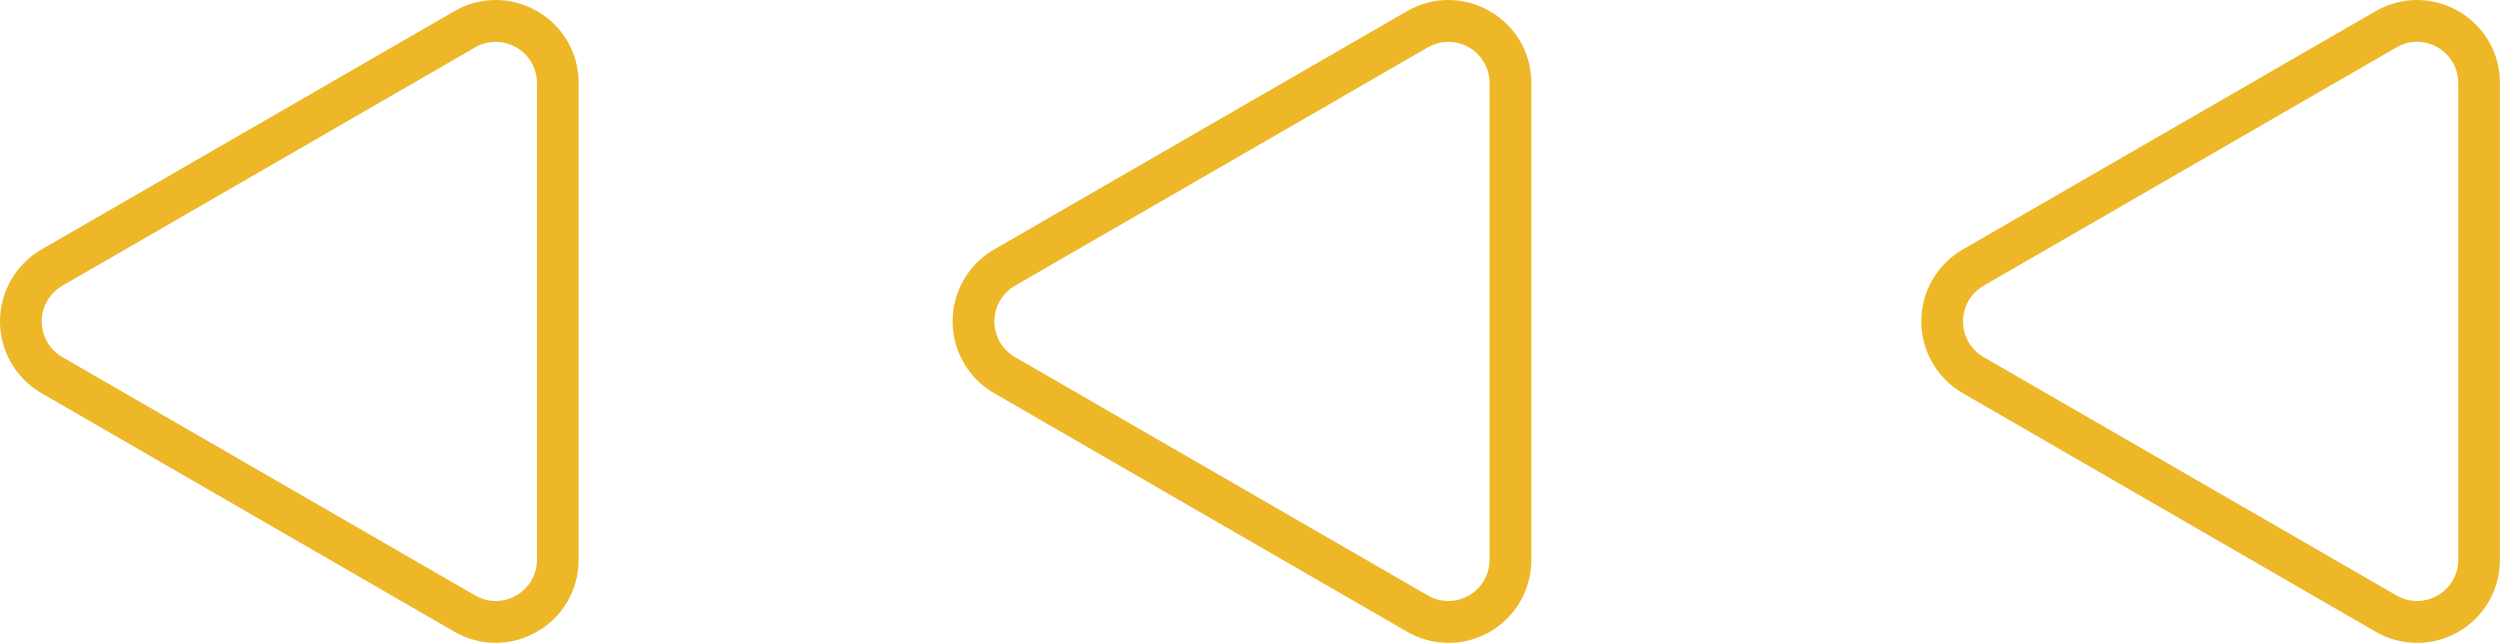 <svg id="Grupo_246" data-name="Grupo 246" xmlns="http://www.w3.org/2000/svg" xmlns:xlink="http://www.w3.org/1999/xlink" width="145.605" height="37.439" viewBox="0 0 145.605 37.439">
  <defs>
    <clipPath id="clip-path">
      <path id="Trazado_506" data-name="Trazado 506" d="M30.073,34.678a2.379,2.379,0,0,0,1.2-2.08V4.841a2.377,2.377,0,0,0-1.2-2.08,2.375,2.375,0,0,0-2.4,0L3.632,16.64a2.4,2.4,0,0,0,0,4.159L27.671,34.677a2.378,2.378,0,0,0,2.4,0M31.288.655A4.785,4.785,0,0,1,33.7,4.841V32.6a4.822,4.822,0,0,1-7.249,4.186L2.416,22.9a4.833,4.833,0,0,1,0-8.371L26.456.655a4.783,4.783,0,0,1,4.832,0" fill="#edb727"/>
    </clipPath>
    <clipPath id="clip-path-2">
      <path id="Trazado_507" data-name="Trazado 507" d="M86.49,34.678a2.378,2.378,0,0,0,1.2-2.08V4.841a2.4,2.4,0,0,0-3.6-2.08L60.05,16.64a2.4,2.4,0,0,0,0,4.159L84.089,34.677a2.377,2.377,0,0,0,2.4,0M87.707.655a4.786,4.786,0,0,1,2.415,4.186V32.6a4.822,4.822,0,0,1-7.249,4.186L58.834,22.9a4.832,4.832,0,0,1,0-8.371L82.873.655a4.787,4.787,0,0,1,4.834,0" transform="translate(-56.417)" fill="#edb727"/>
    </clipPath>
    <clipPath id="clip-path-3">
      <path id="Trazado_508" data-name="Trazado 508" d="M141.973,34.678a2.38,2.38,0,0,0,1.2-2.08V4.841a2.4,2.4,0,0,0-3.6-2.08L115.533,16.64a2.4,2.4,0,0,0,0,4.159l24.039,13.878a2.377,2.377,0,0,0,2.4,0M143.189.655A4.785,4.785,0,0,1,145.6,4.841V32.6a4.784,4.784,0,0,1-2.416,4.186,4.785,4.785,0,0,1-4.833,0L114.317,22.9a4.833,4.833,0,0,1,0-8.371L138.356.655a4.785,4.785,0,0,1,4.833,0" transform="translate(-111.9)" fill="#edb727"/>
    </clipPath>
  </defs>
  <g id="Grupo_216" data-name="Grupo 216" transform="translate(111.9)">
    <g id="Grupo_215" data-name="Grupo 215" clip-path="url(#clip-path)">
      <rect id="Rectángulo_143" data-name="Rectángulo 143" width="33.705" height="37.439" transform="translate(0 0)" fill="#edb727"/>
    </g>
  </g>
  <g id="Grupo_218" data-name="Grupo 218" transform="translate(55.483)">
    <g id="Grupo_217" data-name="Grupo 217" transform="translate(0)" clip-path="url(#clip-path-2)">
      <rect id="Rectángulo_144" data-name="Rectángulo 144" width="33.705" height="37.439" transform="translate(0 0)" fill="#edb727"/>
    </g>
  </g>
  <g id="Grupo_220" data-name="Grupo 220">
    <g id="Grupo_219" data-name="Grupo 219" clip-path="url(#clip-path-3)">
      <rect id="Rectángulo_145" data-name="Rectángulo 145" width="33.705" height="37.439" transform="translate(0 0)" fill="#edb727"/>
    </g>
  </g>
</svg>
